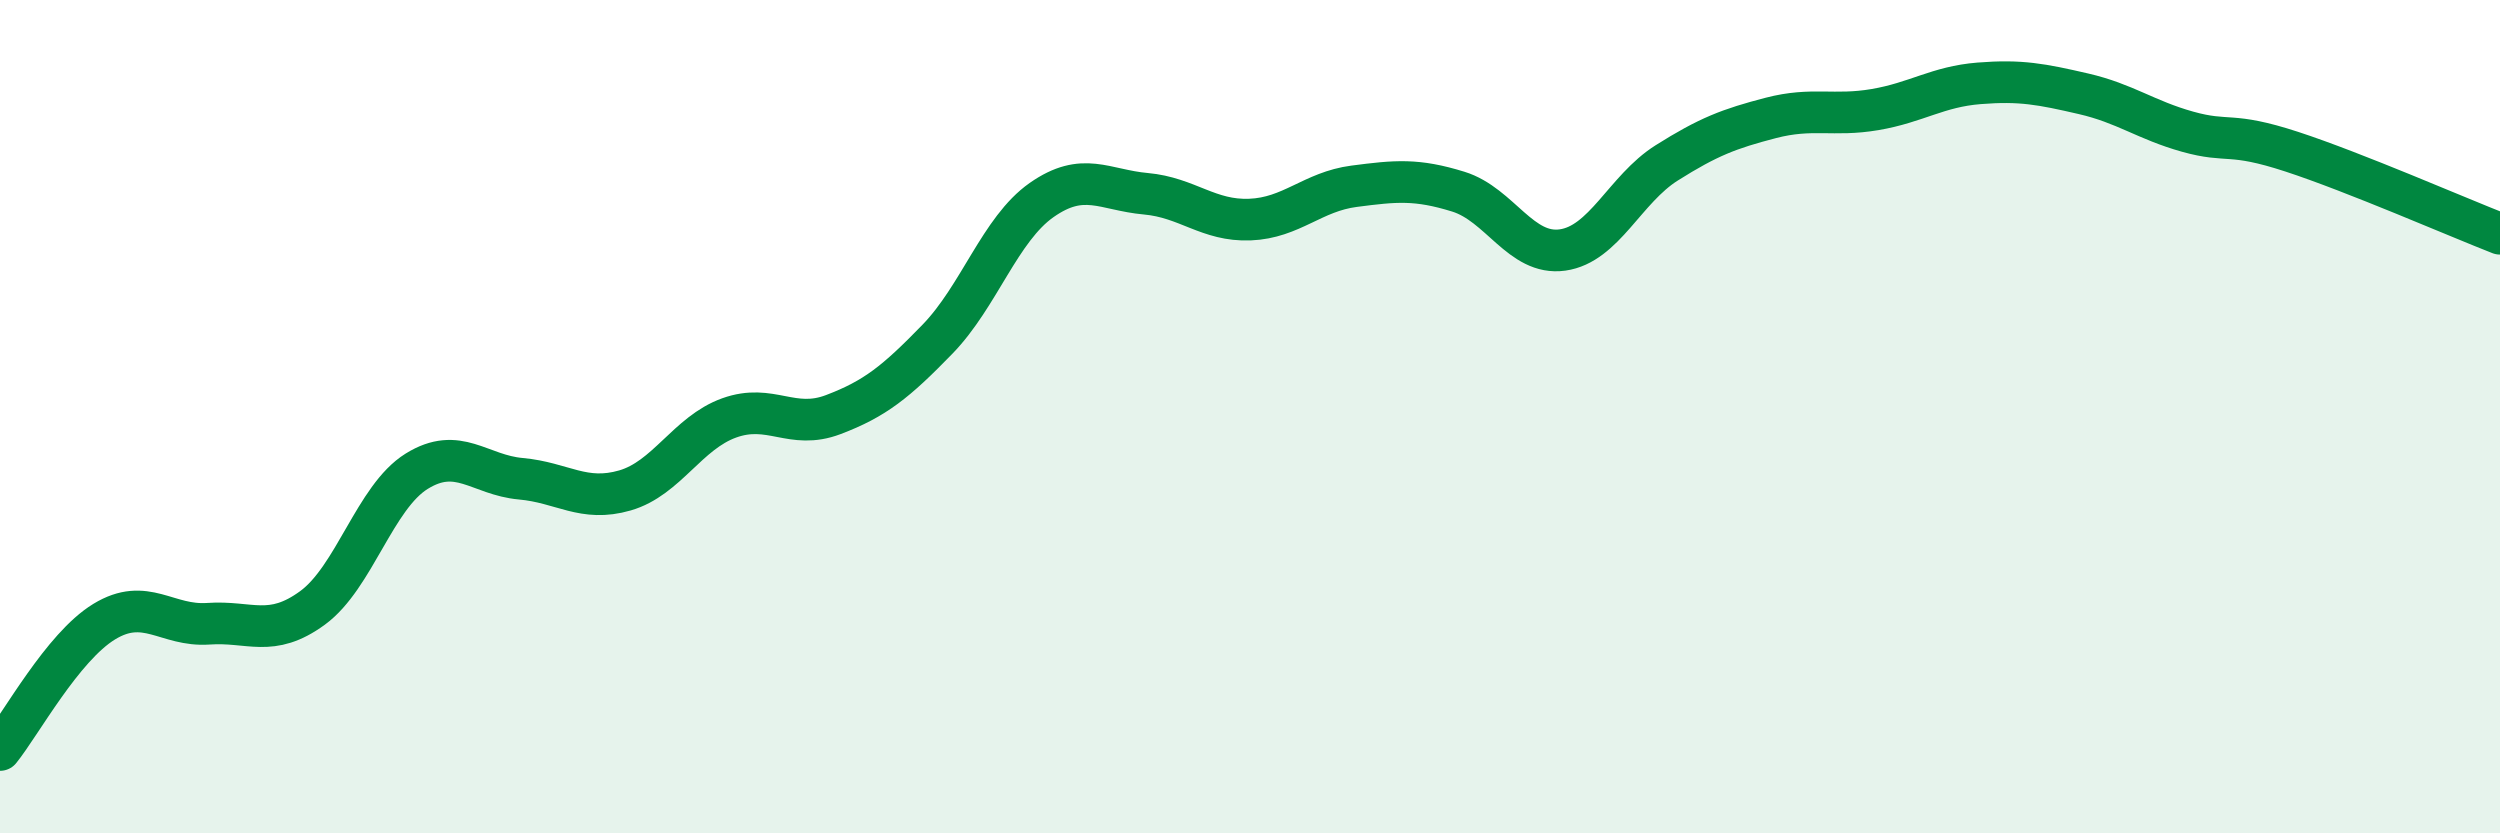 
    <svg width="60" height="20" viewBox="0 0 60 20" xmlns="http://www.w3.org/2000/svg">
      <path
        d="M 0,18 C 0.5,17.38 1.5,15.53 2.5,14.92 C 3.5,14.31 4,15.04 5,14.97 C 6,14.9 6.5,15.32 7.5,14.59 C 8.5,13.86 9,11.93 10,11.31 C 11,10.69 11.5,11.4 12.5,11.49 C 13.5,11.58 14,12.06 15,11.77 C 16,11.48 16.5,10.39 17.5,10.03 C 18.5,9.67 19,10.33 20,9.95 C 21,9.57 21.5,9.17 22.5,8.14 C 23.5,7.11 24,5.5 25,4.8 C 26,4.1 26.5,4.56 27.5,4.65 C 28.5,4.74 29,5.31 30,5.27 C 31,5.23 31.5,4.6 32.5,4.47 C 33.5,4.34 34,4.29 35,4.6 C 36,4.91 36.5,6.14 37.5,6 C 38.5,5.86 39,4.54 40,3.91 C 41,3.28 41.5,3.09 42.5,2.83 C 43.5,2.57 44,2.8 45,2.63 C 46,2.46 46.5,2.08 47.5,2 C 48.5,1.92 49,2.02 50,2.25 C 51,2.48 51.5,2.88 52.5,3.16 C 53.5,3.44 53.5,3.15 55,3.64 C 56.5,4.13 59,5.22 60,5.61L60 20L0 20Z"
        fill="#008740"
        opacity="0.1"
        stroke-linecap="round"
        stroke-linejoin="round"
      />
      <path
        d="M 0,18 C 0.5,17.38 1.5,15.53 2.5,14.92 C 3.5,14.31 4,15.04 5,14.97 C 6,14.9 6.5,15.32 7.5,14.59 C 8.5,13.86 9,11.93 10,11.31 C 11,10.69 11.5,11.4 12.5,11.49 C 13.5,11.58 14,12.06 15,11.77 C 16,11.48 16.5,10.39 17.5,10.03 C 18.5,9.67 19,10.33 20,9.95 C 21,9.57 21.5,9.17 22.5,8.14 C 23.5,7.11 24,5.5 25,4.8 C 26,4.1 26.5,4.56 27.5,4.65 C 28.5,4.74 29,5.31 30,5.27 C 31,5.23 31.5,4.6 32.5,4.47 C 33.5,4.34 34,4.29 35,4.6 C 36,4.91 36.5,6.14 37.5,6 C 38.5,5.86 39,4.54 40,3.91 C 41,3.28 41.5,3.09 42.5,2.83 C 43.5,2.57 44,2.8 45,2.63 C 46,2.46 46.5,2.08 47.5,2 C 48.5,1.92 49,2.02 50,2.25 C 51,2.48 51.5,2.88 52.5,3.16 C 53.5,3.44 53.5,3.15 55,3.64 C 56.5,4.13 59,5.22 60,5.61"
        stroke="#008740"
        stroke-width="1"
        fill="none"
        stroke-linecap="round"
        stroke-linejoin="round"
      />
    </svg>
  